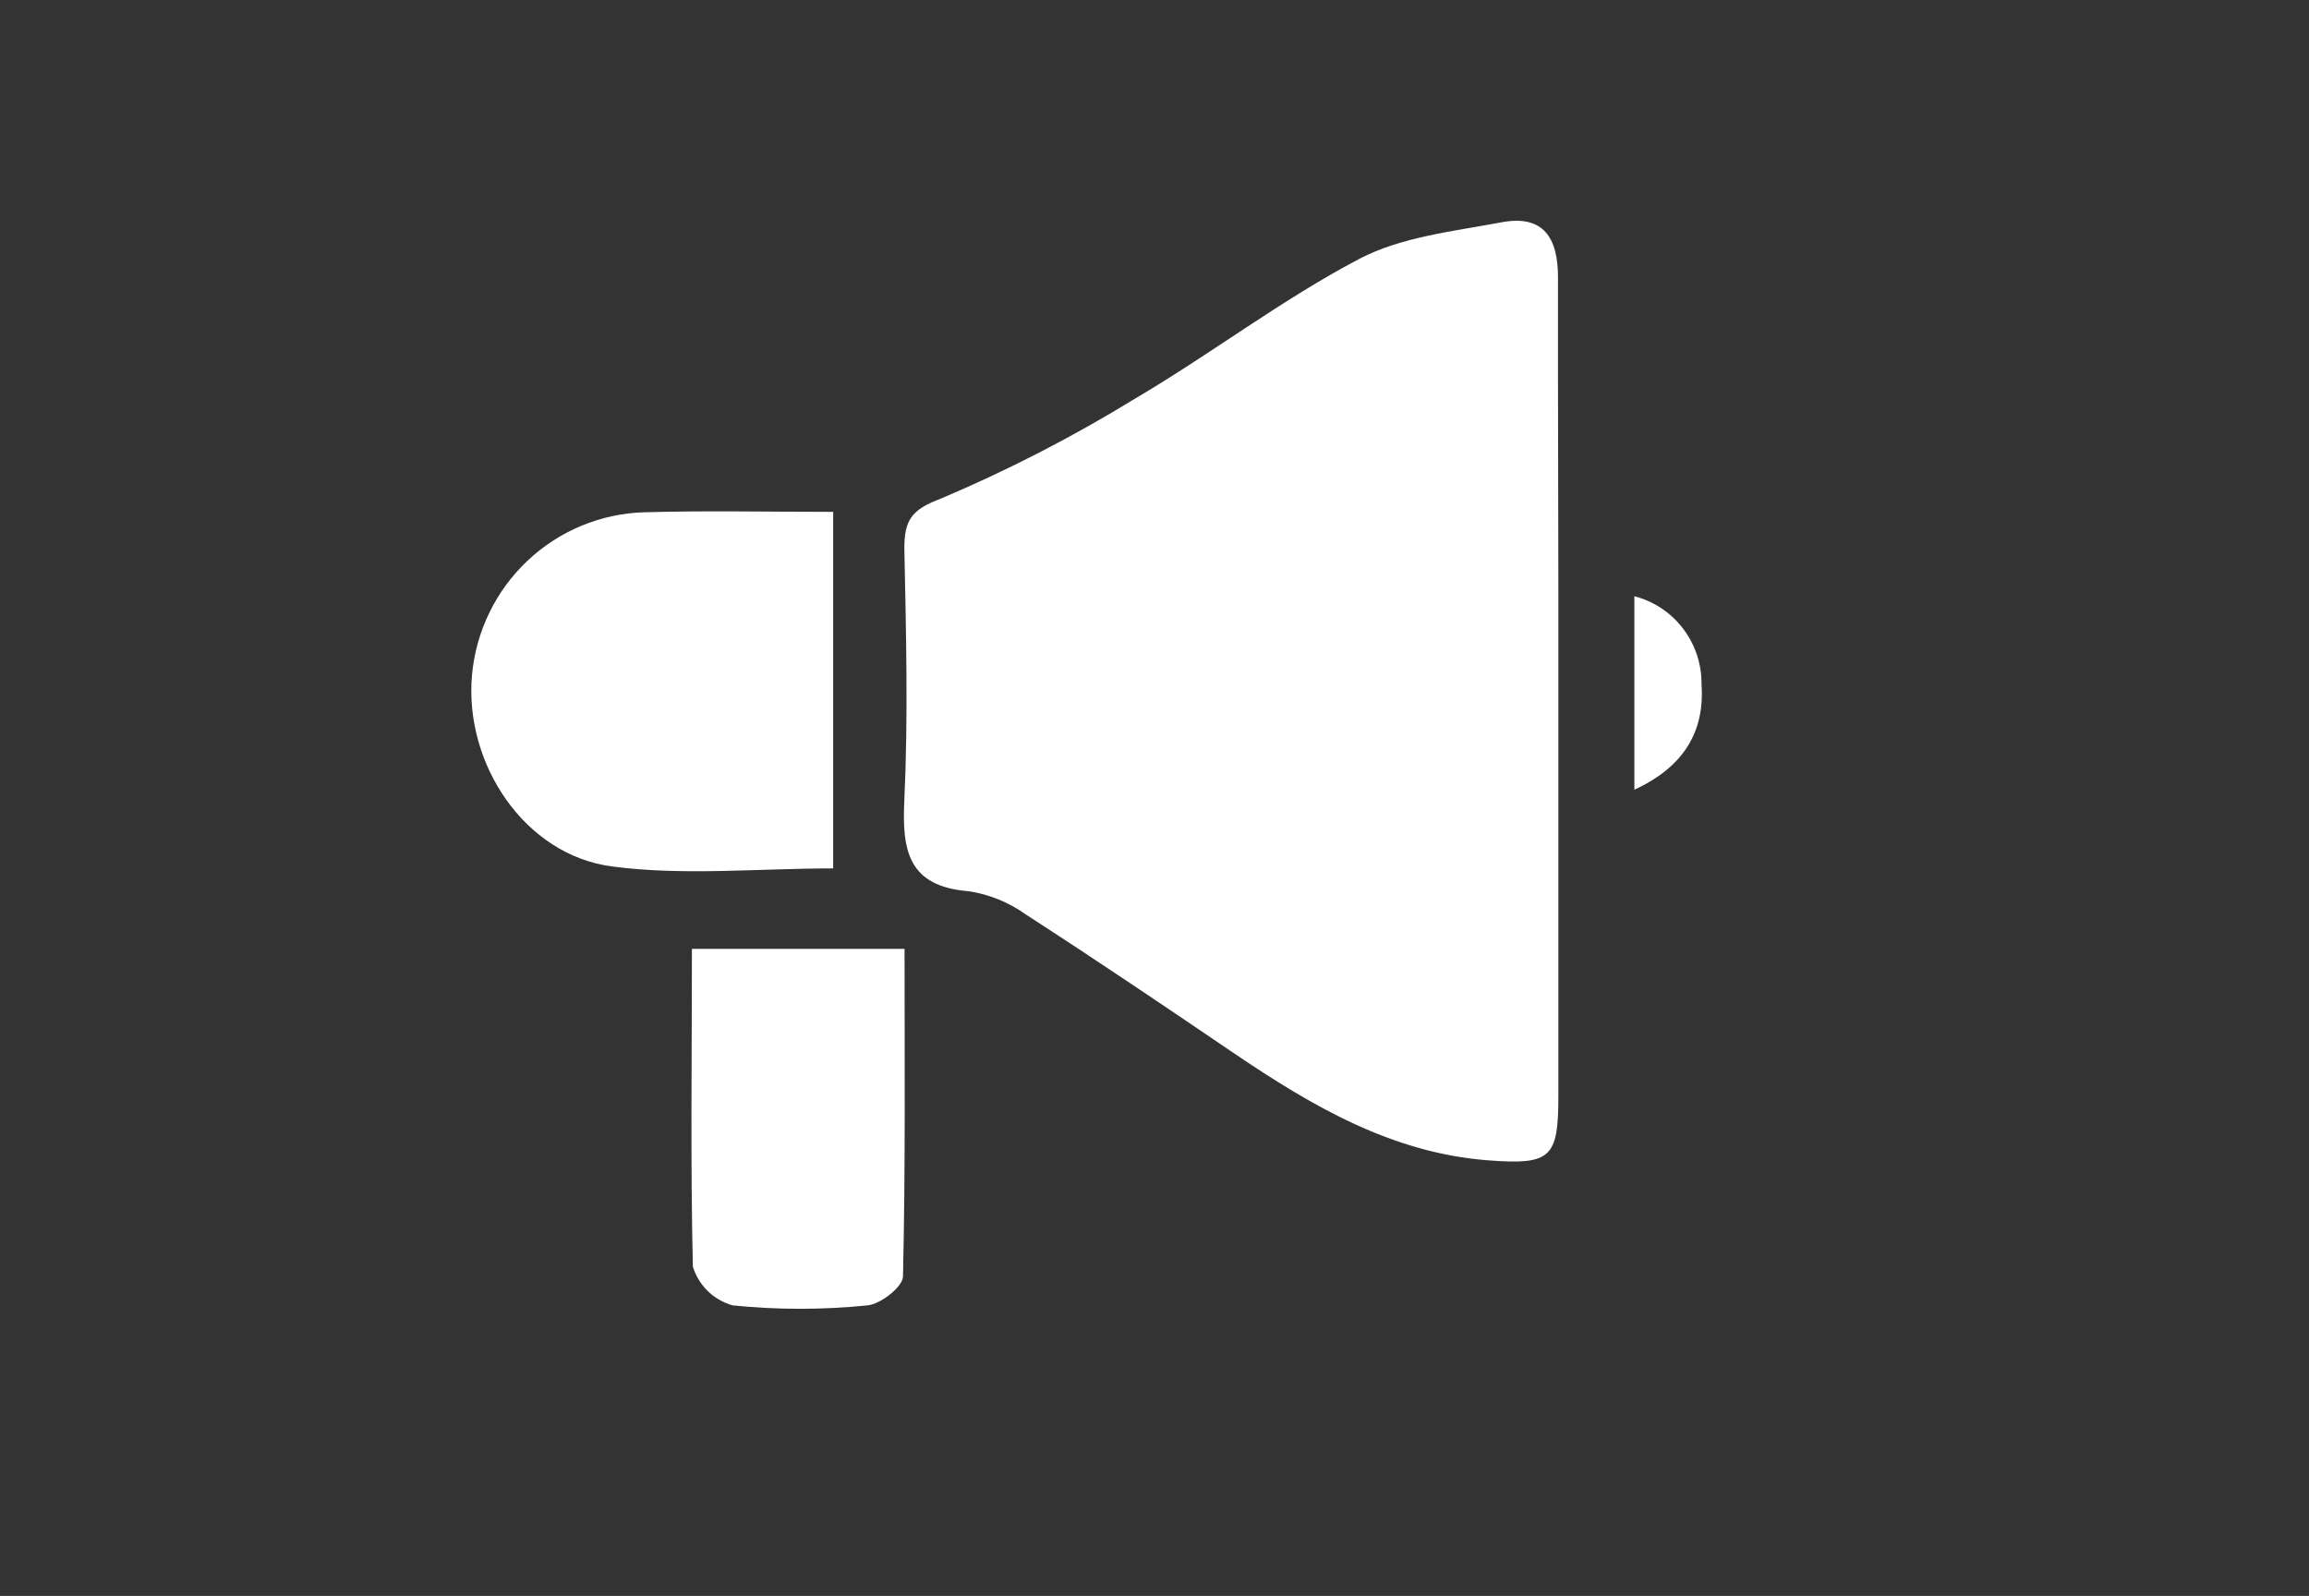 <svg width="68" height="47" viewBox="0 0 68 47" fill="none" xmlns="http://www.w3.org/2000/svg">
								<rect x="0" y="0" width="68" height="47" fill="#333333" stroke="none"/>
								<path d="M45.894 20.441C45.894 24.379 45.894 28.318 45.894 32.256C45.894 34.096 45.69 34.313 43.82 34.171C40.987 33.954 38.635 32.57 36.352 31.026C34.323 29.647 32.288 28.274 30.226 26.941C29.722 26.578 29.139 26.339 28.526 26.246C26.747 26.104 26.559 25.055 26.633 23.557C26.747 21.096 26.684 18.624 26.633 16.151C26.633 15.336 26.831 15.012 27.687 14.693C29.674 13.853 31.594 12.865 33.433 11.736C35.666 10.42 37.74 8.83 40.023 7.628C41.27 6.973 42.8 6.814 44.222 6.546C45.447 6.318 45.889 6.99 45.883 8.192C45.877 12.283 45.9 16.362 45.894 20.441Z" fill="white"></path>
								<path d="M24.537 15.074V25.574C22.315 25.574 20.139 25.796 18.026 25.517C15.453 25.181 13.668 22.497 13.9 19.883C14.016 18.596 14.598 17.397 15.535 16.513C16.472 15.629 17.699 15.121 18.983 15.086C20.791 15.034 22.616 15.074 24.537 15.074Z" fill="white"></path>
								<path d="M20.377 27.943H26.639C26.639 31.196 26.667 34.392 26.593 37.588C26.593 37.896 25.93 38.409 25.545 38.443C24.226 38.577 22.897 38.577 21.578 38.443C21.304 38.367 21.052 38.223 20.847 38.024C20.642 37.825 20.49 37.577 20.405 37.303C20.332 34.204 20.377 31.139 20.377 27.943Z" fill="white"></path>
								<path d="M48.132 23.256V17.559C48.705 17.707 49.211 18.044 49.569 18.516C49.928 18.988 50.118 19.568 50.11 20.162C50.206 21.547 49.583 22.589 48.132 23.256Z" fill="white"></path>
							</svg>